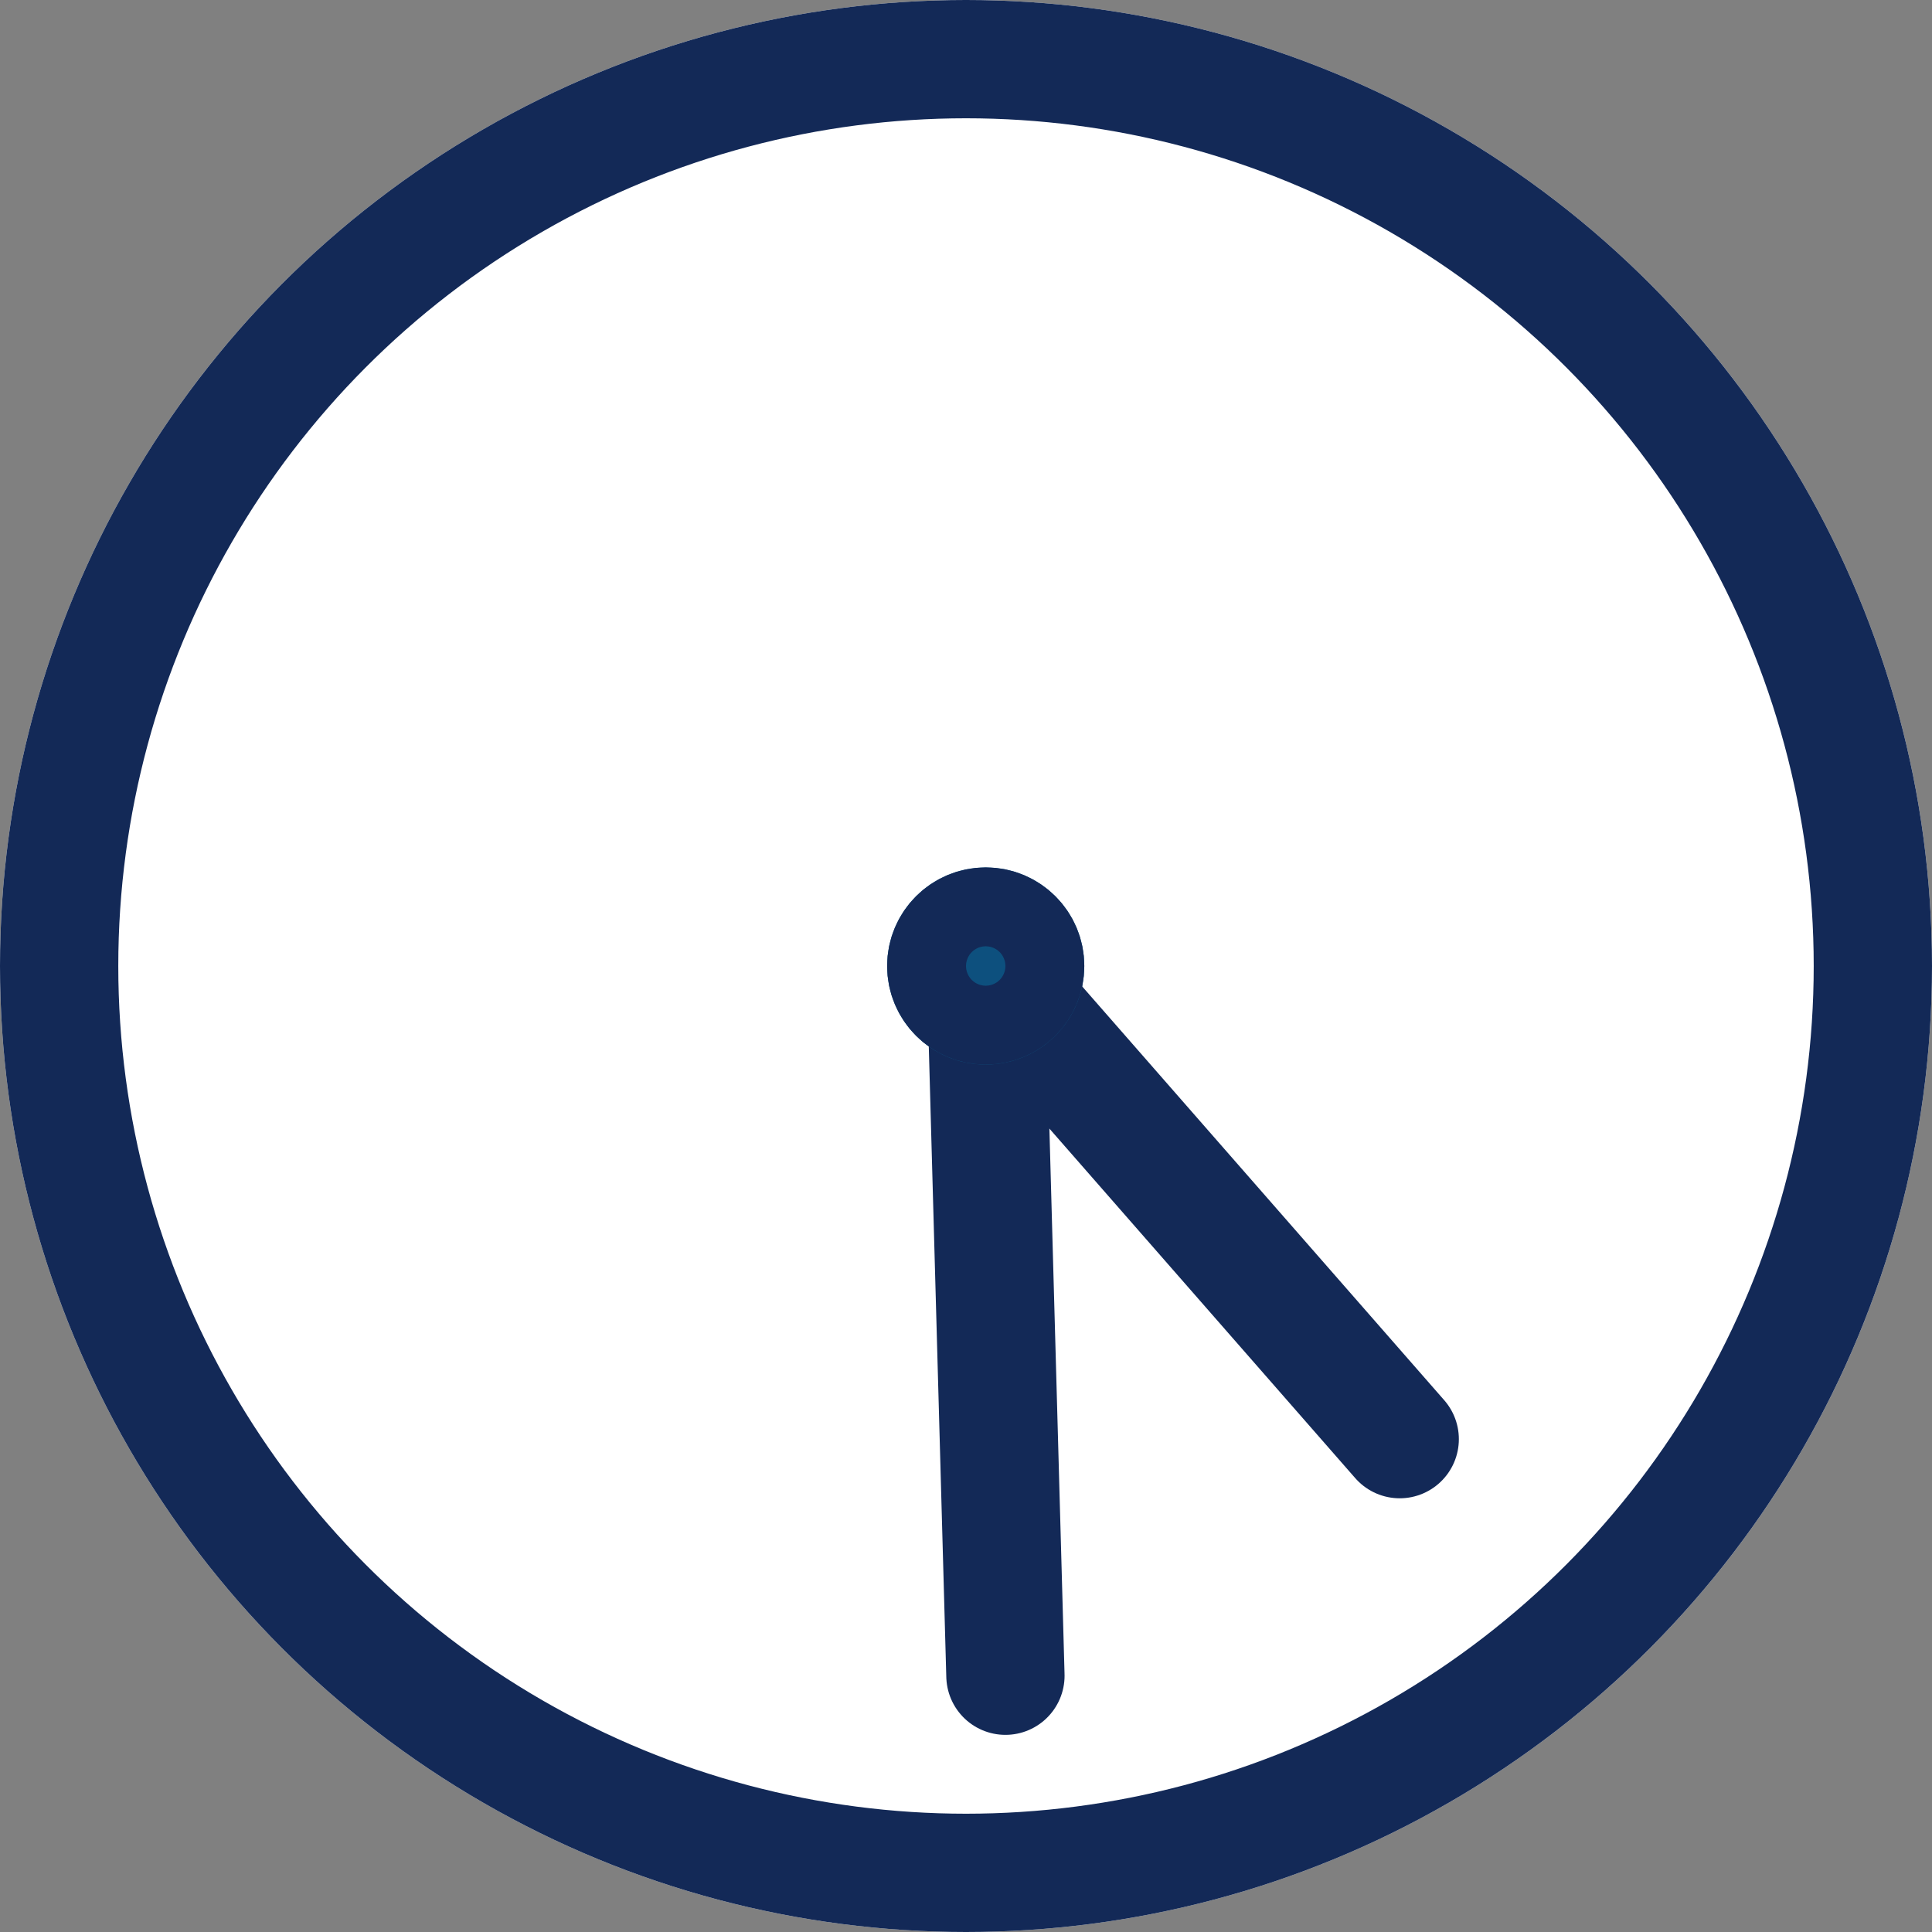 <svg xmlns="http://www.w3.org/2000/svg" width="49" height="49" viewBox="0 0 49 49">
  <rect x="0" y="0" width="49" height="49" fill="#808080" stroke="none"/>
  <g id="グループ_126" data-name="グループ 126" transform="translate(-2589 602)">
    <g id="楕円形_1" data-name="楕円形 1" transform="translate(2589 -602)" fill="#fff" stroke="#132957" stroke-width="3">
      <circle cx="24.5" cy="24.5" r="24.5" stroke="none"/>
      <circle cx="24.5" cy="24.5" r="23" fill="none"/>
    </g>
    <line id="線_3" data-name="線 3" x2="0.5" y2="18" transform="translate(2614 -577.5)" fill="none" stroke="#132957" stroke-linecap="round" stroke-width="3"/>
    <line id="線_4" data-name="線 4" x1="10.5" y1="12" transform="translate(2614 -577.5)" fill="none" stroke="#132957" stroke-linecap="round" stroke-width="3"/>
    <g id="楕円形_2" data-name="楕円形 2" transform="translate(2611.5 -580)" fill="#0d507e" stroke="#132957" stroke-width="3">
      <circle cx="2.5" cy="2.5" r="2.5" stroke="none"/>
      <circle cx="2.5" cy="2.5" r="1" fill="none"/>
    </g>
  </g>
</svg>
